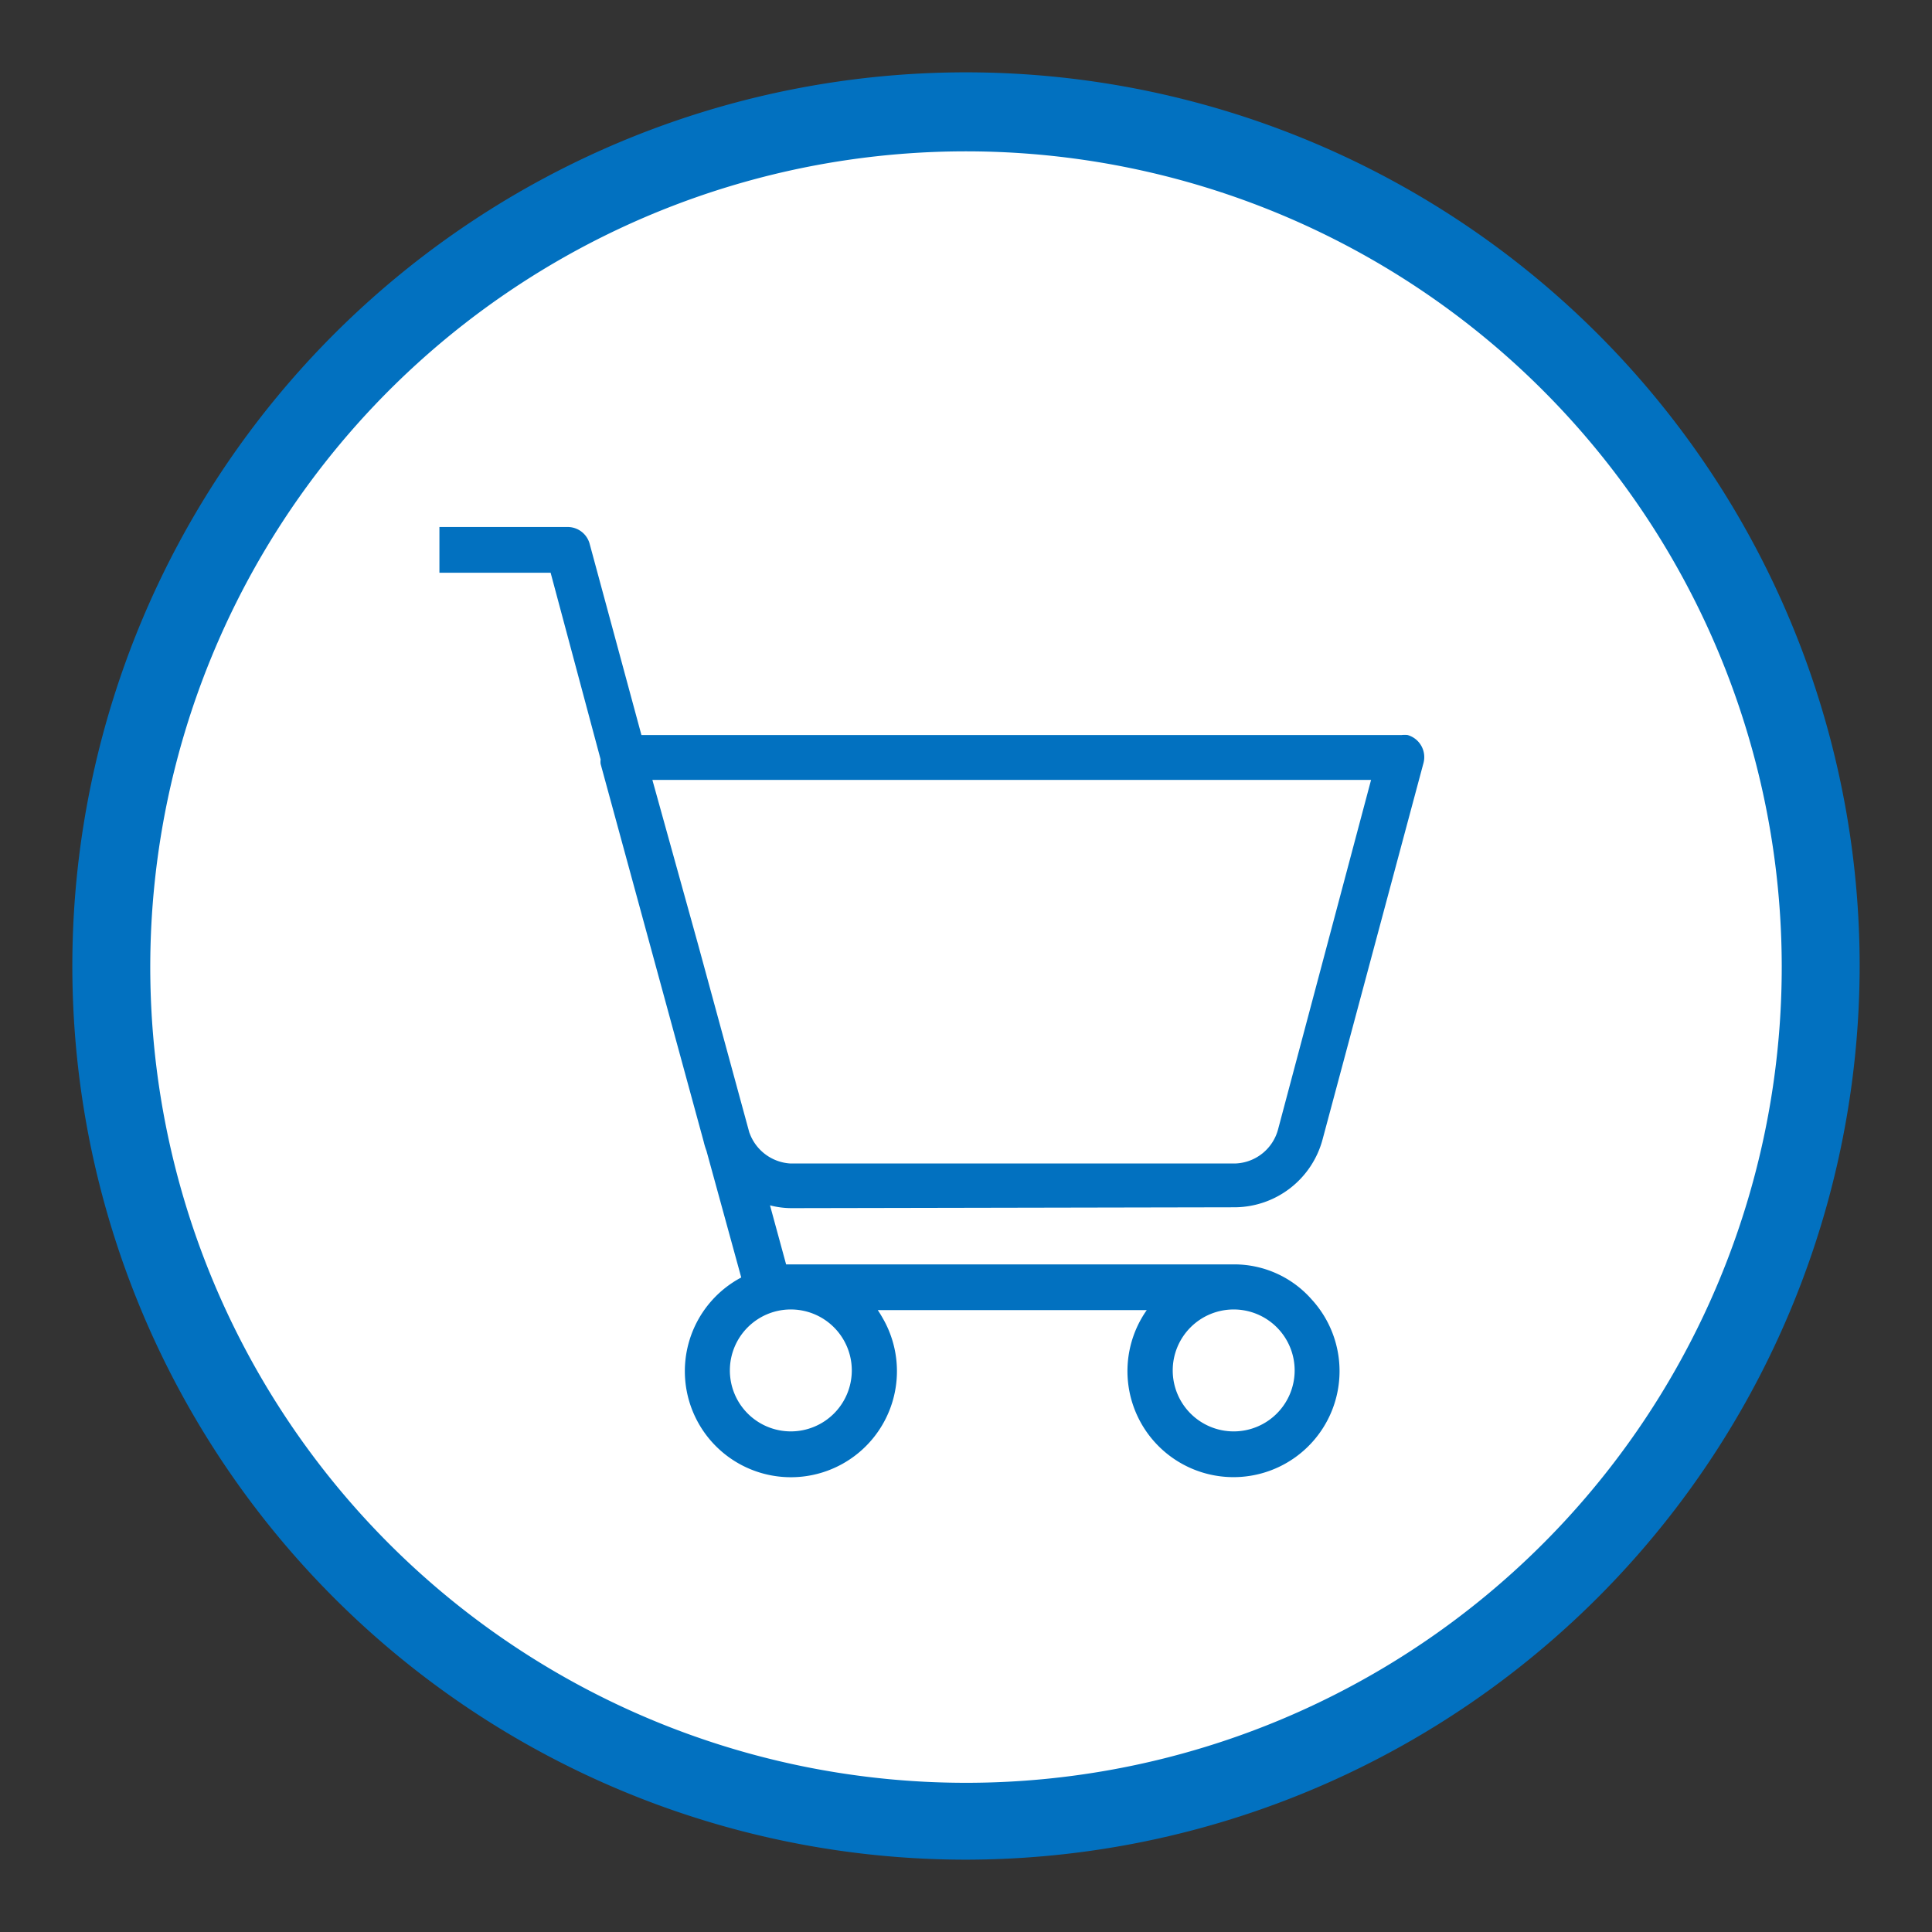<svg xmlns="http://www.w3.org/2000/svg" width="90" height="90" viewBox="0 0 90 90"><rect x="0" y="0" width="90" height="90" fill="#333333" stroke="none"/><circle cx="45" cy="45" r="39.76" fill="#fff"/><path d="M57.54,56.24a4.26,4.26,0,0,0,4.07-3.16l4.7-17.53a1.07,1.07,0,0,0-.74-1.31,1.26,1.26,0,0,0-.27,0H29.88l-2.41-8.9a1.06,1.06,0,0,0-1-.79h-6v2.13h5.18l2.33,8.7a.74.74,0,0,0,0,.21l4.8,17.59a3.52,3.52,0,0,0,.13.43l1.62,5.9a4.94,4.94,0,1,0,6.65,2c-.09-.16-.18-.32-.29-.48H53.42a4.94,4.94,0,1,0,7.68-.5,4.8,4.8,0,0,0-3.58-1.63H36.62l-.75-2.75a4,4,0,0,0,1,.13ZM57.47,61a2.84,2.84,0,1,1-2.84,2.84A2.84,2.84,0,0,1,57.47,61ZM36.8,61A2.84,2.84,0,1,1,34,63.83,2.84,2.84,0,0,1,36.8,61Zm-1.89-8.23L32.52,44l-2.13-7.67H63.87L59.54,52.6a2.14,2.14,0,0,1-2,1.6H36.82A2.16,2.16,0,0,1,34.91,52.76Z" fill="#0271c0"/><path d="M45,86.63A41.63,41.63,0,1,1,86.63,45,41.67,41.67,0,0,1,45,86.63ZM45,7.05A38,38,0,1,0,83,45,38,38,0,0,0,45,7.05Z" fill="#0271c0"/></svg>